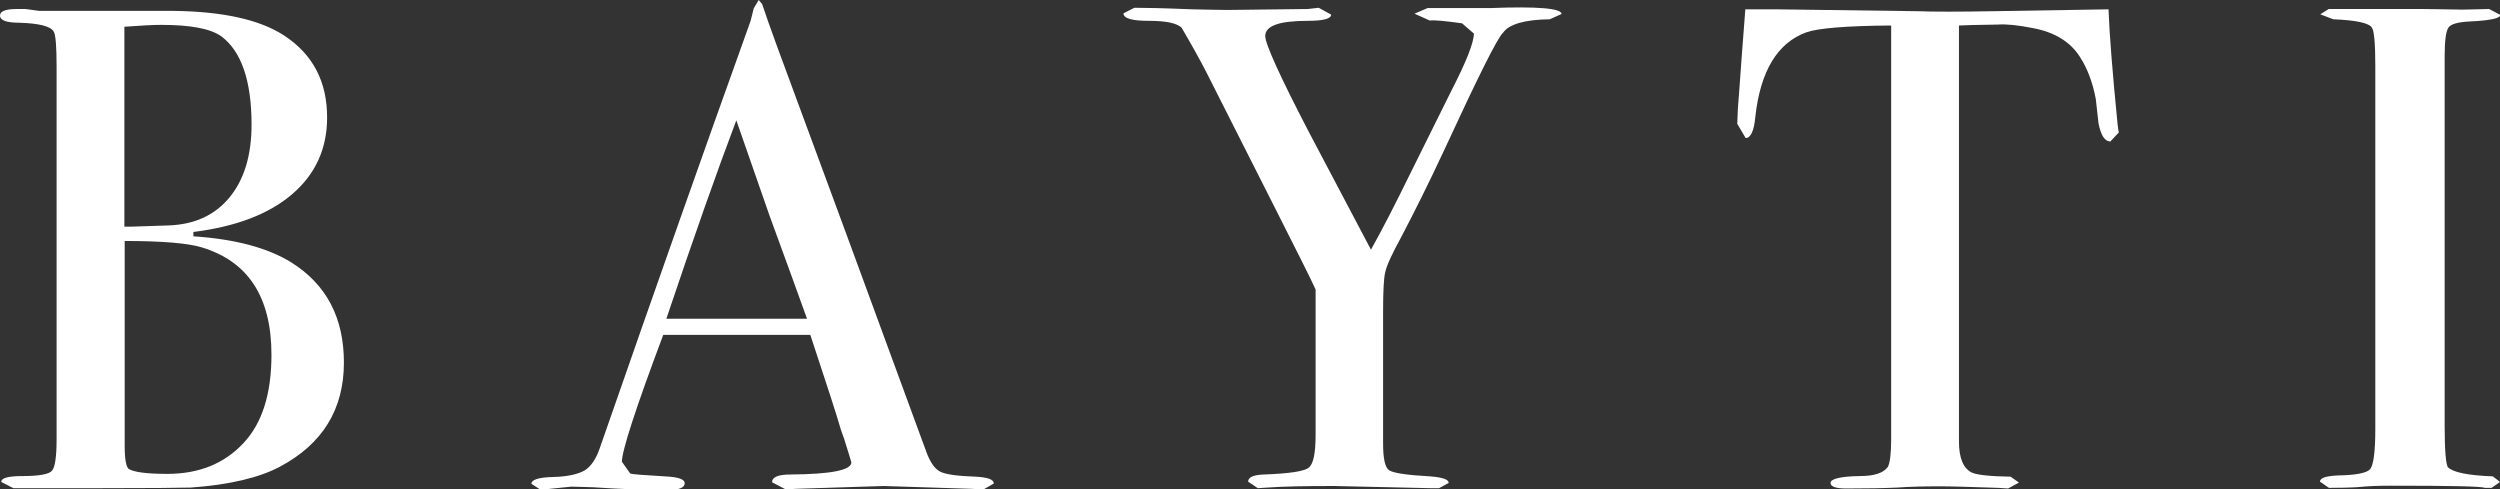 <?xml version="1.0" encoding="utf-8"?>
<!-- Generator: Adobe Illustrator 22.0.0, SVG Export Plug-In . SVG Version: 6.00 Build 0)  -->
<svg version="1.1" id="Layer_1" xmlns="http://www.w3.org/2000/svg" xmlns:xlink="http://www.w3.org/1999/xlink" x="0px" y="0px"
	 viewBox="0 0 804 157.4" style="enable-background:new 0 0 804 157.4;" xml:space="preserve">
<rect x="0" y="0" width="804" height="157.4" fill="#333333" stroke="none"/>
<style type="text/css">
	.st0{fill:#FFFFFF;}
</style>
<path class="st0" d="M87.3,114.1c0-18.6-7.5-30.1-22.6-34.6c-4.4-1.3-12.6-2-24.6-2v66c0,4.3,0.5,6.7,1.3,7.3
	c1.5,1,5.6,1.6,12.4,1.6c10.2,0,18.3-3.3,24.4-9.8C84.3,136.2,87.3,126.7,87.3,114.1 M80.9,40.1c0-14.2-3.3-23.6-9.7-28.4
	C67.7,9.2,61.3,8,51.8,8c-2.5,0-6.4,0.2-11.8,0.6v64.3h2l12.2-0.4c8.4-0.3,14.9-3.3,19.6-9C78.5,57.8,80.9,50,80.9,40.1
	 M110.6,116.6c0,15.1-6.9,26.2-20.6,33.5c-6.6,3.5-16.1,5.8-28.6,6.7c-3.4,0.1-13.5,0.2-30.1,0.2h-27L0.4,155c0-1.3,2.3-1.9,6.9-1.9
	c5.3,0,8.5-0.6,9.4-1.7c1-1.1,1.5-4.5,1.5-10.1V21.5c0-6.5-0.3-10.3-0.9-11.3c-1-1.8-4.8-2.7-11.3-2.9C2,7.3,0,6.5,0,5
	c0-1.4,1.8-2.1,5.5-2.1h2.7l4.4,0.6h43.2c15.9,0.2,27.8,2.8,35.7,8c9.2,6.1,13.7,14.8,13.7,26.3c0,10.1-3.8,18.3-11.3,24.7
	c-7.5,6.4-18.1,10.4-31.7,12.1V76c13.5,0.9,23.9,3.7,31.5,8.4C105,91.5,110.6,102.2,110.6,116.6"/>
<path class="st0" d="M259.5,102.4c-2.4-6.7-6.4-17.7-12-33l-10.7-30.7c-6.2,16.4-13.7,37.6-22.5,63.8H259.5z M319.6,155.5l-3.3,1.9
	l-4-0.2l-28.1-0.9l-28.2,0.9l-3.3,0.2l-4.4-2.3c0-1.7,2-2.5,6-2.5c13-0.1,19.5-1.4,19.5-3.9l-0.5-1.7l-1.8-5.8l-1.1-3.1
	c-1.3-4.6-4.6-14.7-9.8-30.4h-47.3c-8.9,23.7-13.3,37.3-13.3,40.8l2.7,3.8c0.4,0.2,4.1,0.5,11.1,0.9c4.3,0.2,6.4,0.9,6.4,2.2
	c0,1.5-1.9,2.2-5.8,2.2c-6.8,0-14.7-0.3-23.7-0.9l-6.9-0.2l-6.9,0.7l-2.9,0.4l-3.1-2c0-1.3,2.3-2.1,7-2.2c4.6-0.1,8-0.9,10.1-2.1
	c2.1-1.3,3.7-3.7,4.9-7.2c19-54.6,34.5-98.4,46.4-131.5l2.1-5.9l1-4L244,0l1.1,1.3c1.9,5.8,6.3,17.8,13.1,36.1
	c5.3,14.3,18.6,50.3,39.7,107.9c1.2,3.3,2.7,5.5,4.5,6.4c1.8,0.9,5.6,1.4,11.4,1.6C317.7,153.5,319.6,154.2,319.6,155.5"/>
<path class="st0" d="M502.2,4.5l-3.8,1.7c-8.1,0.1-13.1,1.6-15,4.3c-1.8,1.6-8.1,14.3-19.1,38.1c-4.9,10.5-9.5,19.7-13.7,27.7
	c-3,5.5-4.7,9.2-5.1,11.2c-0.5,2-0.7,6.3-0.7,13v42c0,4.9,0.6,7.8,1.9,8.7c1.2,0.9,5.7,1.6,13.2,2c4,0.3,6,1,6,2.1l-3.1,1.7h-2.7
	l-31-0.7c-8.7,0-15.9,0.1-21.5,0.5l-3.1,0.2l-3.1-2.1c0-1.4,1.7-2.2,5.1-2.3c8.1-0.3,12.9-1,14.4-2.2c1.5-1.2,2.2-4.7,2.2-10.6V93.1
	c-1.5-3.3-5.8-11.9-12.9-25.9l-22.2-43.9c-2.2-4.3-4.9-9.1-8-14.4c-1.6-1.5-5.1-2.2-10.6-2.2c-5.4,0-8.1-0.8-8.1-2.4l3.5-1.8
	c3.1,0,9.3,0.1,18.6,0.5c5.3,0.1,9.1,0.2,11.5,0.2l25.7-0.3l3.5-0.4l4,2.2c0,1.3-2.5,2-7.5,2c-9.2,0-13.7,1.6-13.7,4.9
	c0,2.5,4.6,12.7,13.9,30.6l20.1,38.1c3.7-6.6,7.9-14.8,12.6-24.4l13.1-26.4c4.9-9.5,7.4-15.8,7.4-18.7l-3.8-3.3
	c-5.2-0.7-8.6-1.1-10.4-0.9l-4.9-2.2l4.2-1.8h12.9h7.3C494.6,2,502.2,2.7,502.2,4.5"/>
<path class="st0" d="M681.4,42.6l-2.7,2.9c-1.8,0-3-1.9-3.8-5.7l-0.9-8c-1-5.3-2.7-9.8-5.1-13.5c-3.1-4.9-8.2-8-15.3-9.3
	c-4.6-0.9-8.3-1.3-11.1-1.1C635.7,8,631.5,8.1,630,8.2V142c0,5.3,1.4,8.7,4.2,10c1.5,0.7,5.6,1.2,12.4,1.3l2.7,1.9l-3.5,1.9
	l-3.1-0.2c-8.9-0.3-15.2-0.5-18.8-0.5c-4.9,0-9.5,0.1-13.7,0.4c-4.3,0.2-9.7,0.3-16.4,0.3c-3.4,0-5.1-0.6-5.1-1.8
	c0-1.3,3.2-2.1,9.5-2.2c4.6,0,7.5-1,8.9-2.9c0.7-1.2,1.1-4.2,1.1-9.1V8.2c-14.6,0.1-23.7,0.9-27.3,2.2c-9.3,3.4-14.8,12.5-16.4,27.3
	c-0.4,4.4-1.5,6.7-3.1,6.7l-2.7-4.6l0.2-4.9l0.4-5.1c0.5-6.8,1.1-15.7,2-26.8h10l45.2,0.6c5.3,0.2,13.6,0.2,24.8,0l36.8-0.6
	c0.3,8.3,1.3,20.5,2.9,36.8l0.2,1.6L681.4,42.6z"/>
<path class="st0" d="M804,155l-2.7,1.9h-2.2c-0.9-0.5-10.9-0.7-30.1-0.7c-3.7,0-7.4,0.1-11.1,0.5c-1.9,0.1-4.9,0.2-8.9,0.2l-2.9-2
	c0-1.2,1.9-1.8,5.8-2c5.9-0.1,9.4-0.8,10.4-2.1c1-1.3,1.6-5.5,1.6-12.8V21.1c0-7.3-0.4-11.3-1.1-12.2c-0.9-1.5-5-2.4-12.4-2.7
	l-4.2-1.6l2.7-1.7H779c2.2,0,6.6,0.1,13,0.2l8.5-0.2l3.6,1.9c0,1.1-3.3,1.8-9.8,2.1c-3.8,0.2-6.1,0.8-6.9,2
	c-0.8,1.2-1.2,4.3-1.2,9.3v118.4c0,8.4,0.4,13,1.1,13.7c1.6,1.6,6.4,2.6,14.4,2.9L804,155z"/>
</svg>
